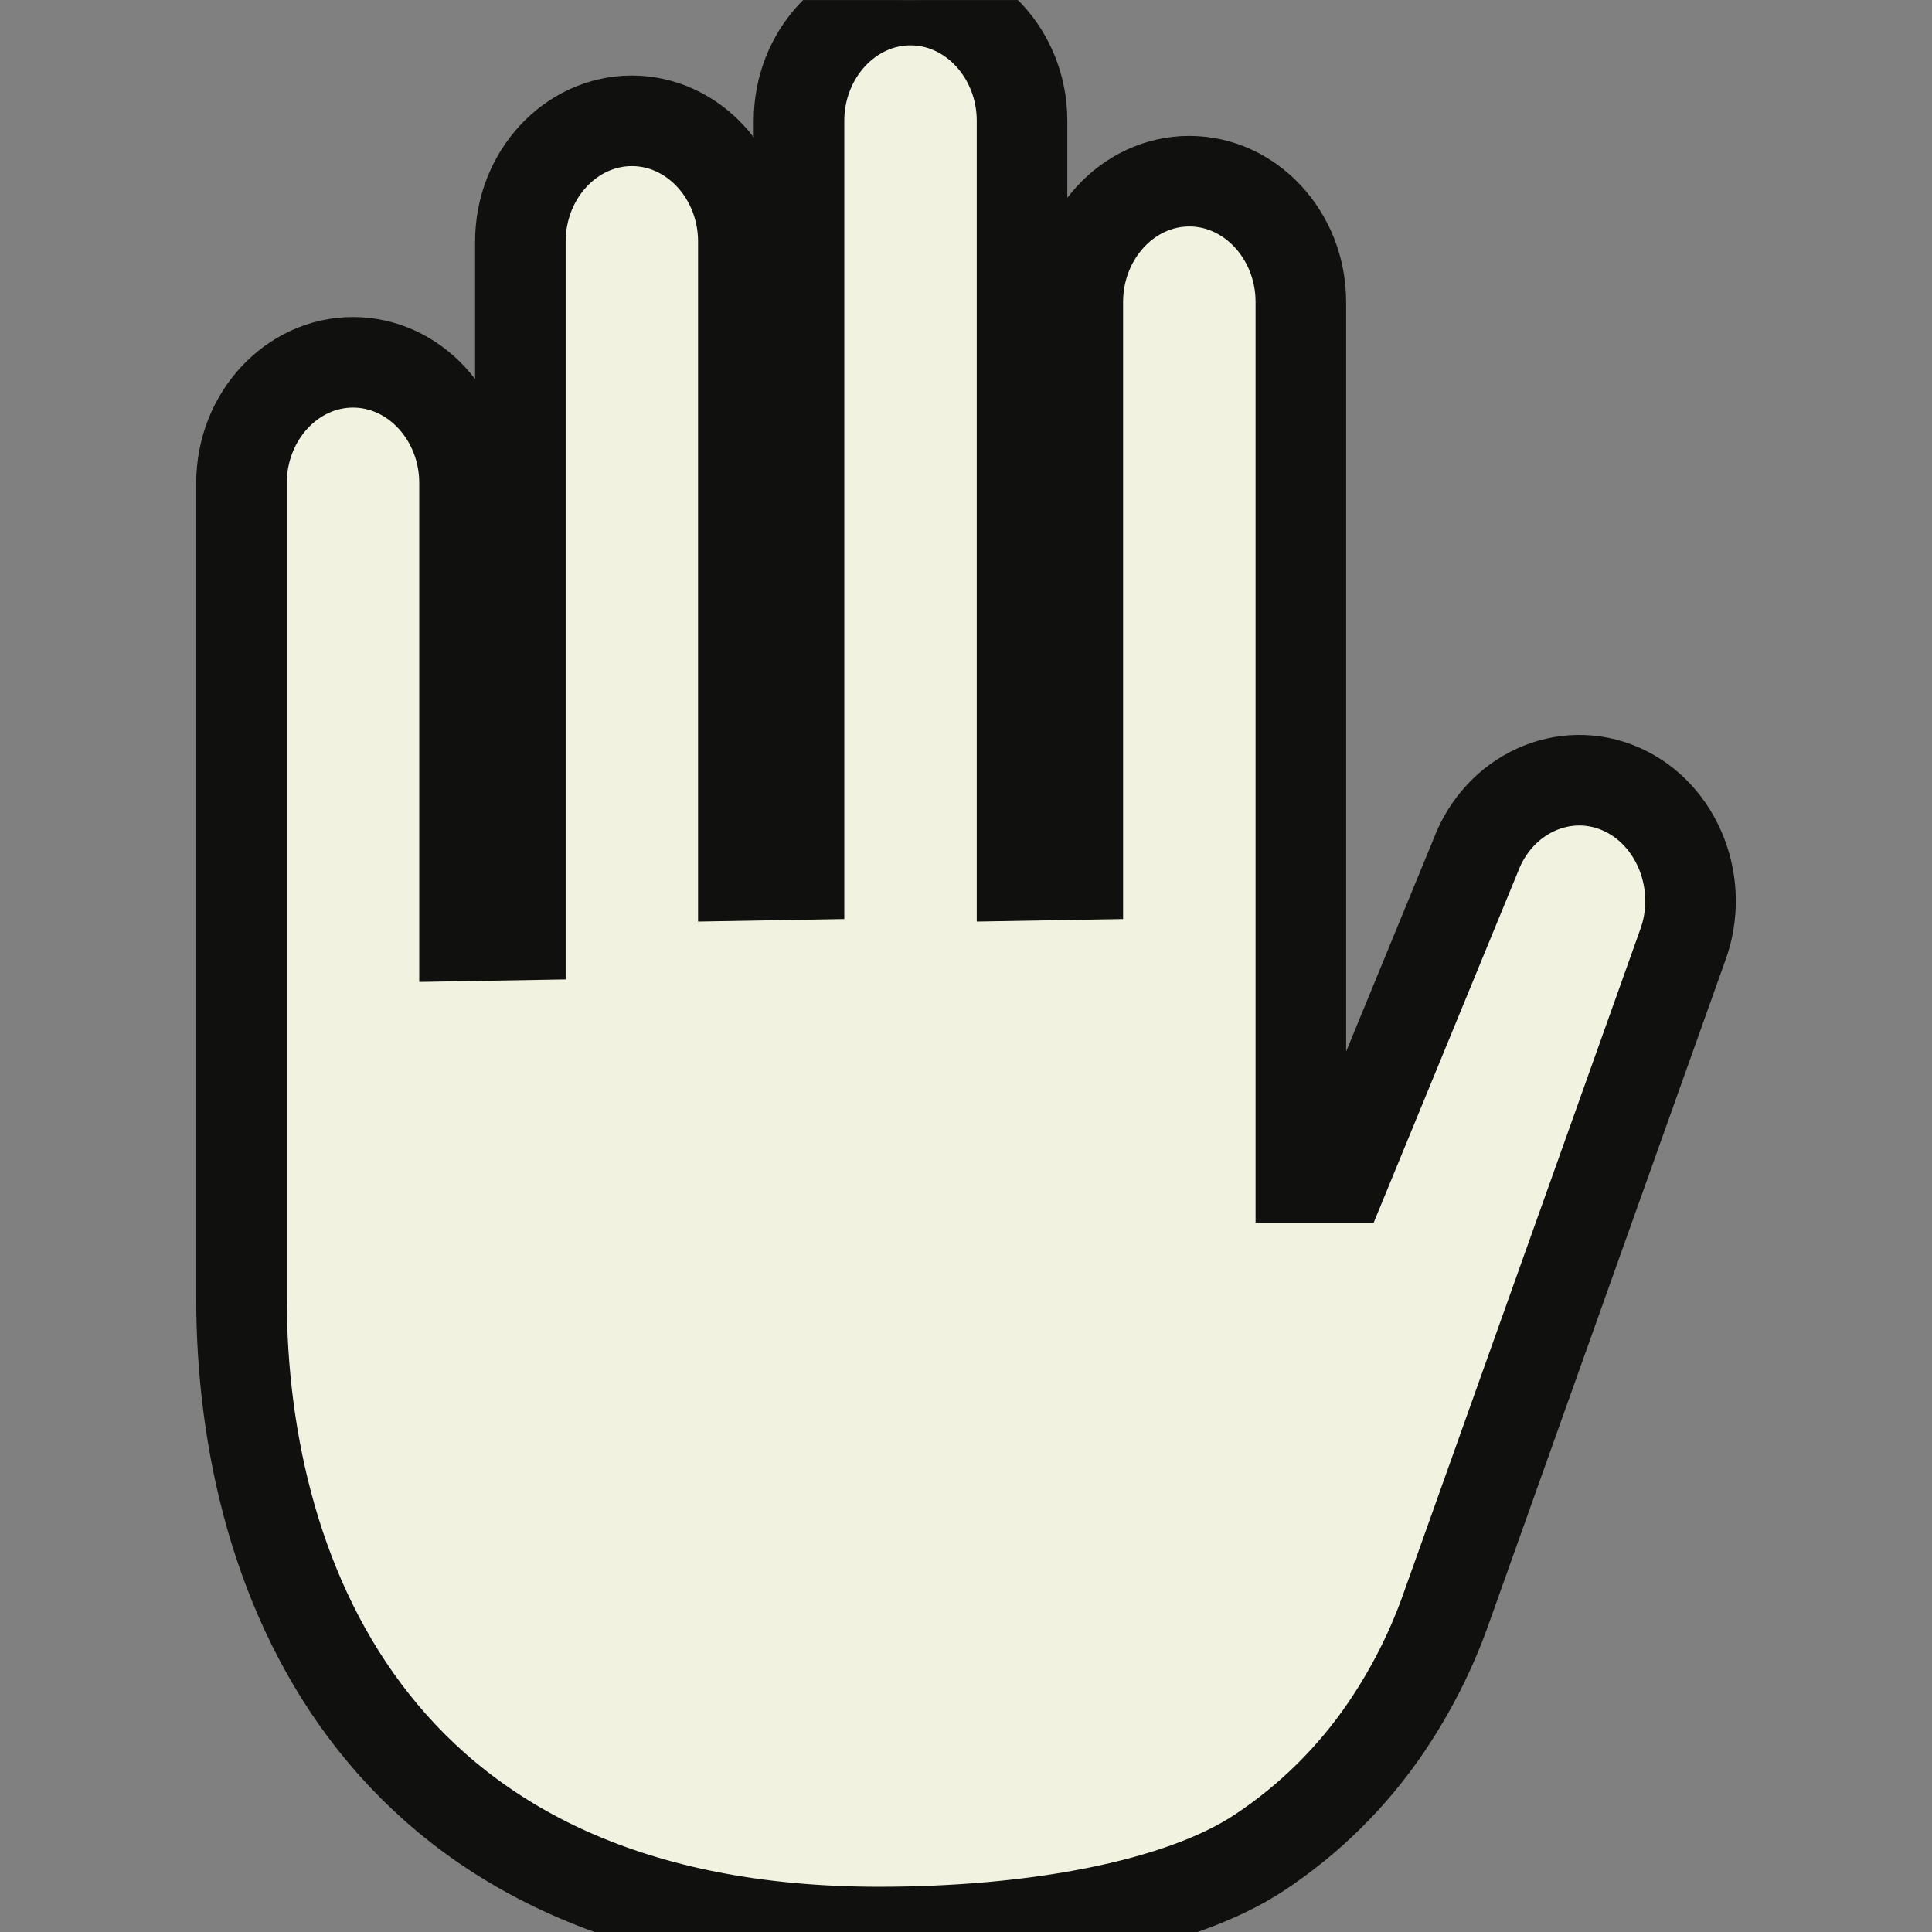 <svg width="32" height="32" viewBox="0 0 32 32" fill="none" xmlns="http://www.w3.org/2000/svg">
<rect x="0" y="0" width="32" height="32" fill="#808080" stroke="none"/>
<g clip-path="url(#clip0_80_345)">
<path d="M26.849 13.069C25.907 12.655 24.825 13.15 24.442 14.17L22.25 19.501H21.546V5.001C21.546 3.901 20.714 3.001 19.699 3.001C18.683 3.001 17.852 3.901 17.852 5.001V14.485L16.928 14.501V2.001C16.928 0.901 16.097 0.001 15.081 0.001C14.066 0.001 13.234 0.901 13.234 2.001V14.485L12.312 14.501V4.001C12.312 2.901 11.481 2.001 10.466 2.001C9.449 2.001 8.619 2.901 8.619 4.001V15.485L7.694 15.501V8.001C7.694 6.901 6.862 6.001 5.847 6.001C4.831 6.001 4 6.901 4 8.001V21.501C4 26.238 6.321 32.001 14.562 32.001C17.113 32.001 19.526 31.564 20.854 30.689C21.686 30.14 22.402 29.432 22.961 28.607C23.379 27.99 23.715 27.323 23.961 26.62L27.864 15.674C28.25 14.655 27.79 13.483 26.849 13.069Z" fill="#F2F2E0" stroke="#10110E" stroke-width="1.5"/>
</g>
<defs>
<clipPath id="clip0_80_345">
<rect width="32" height="32" fill="white" transform="translate(0 0.001)"/>
</clipPath>
</defs>
</svg>
